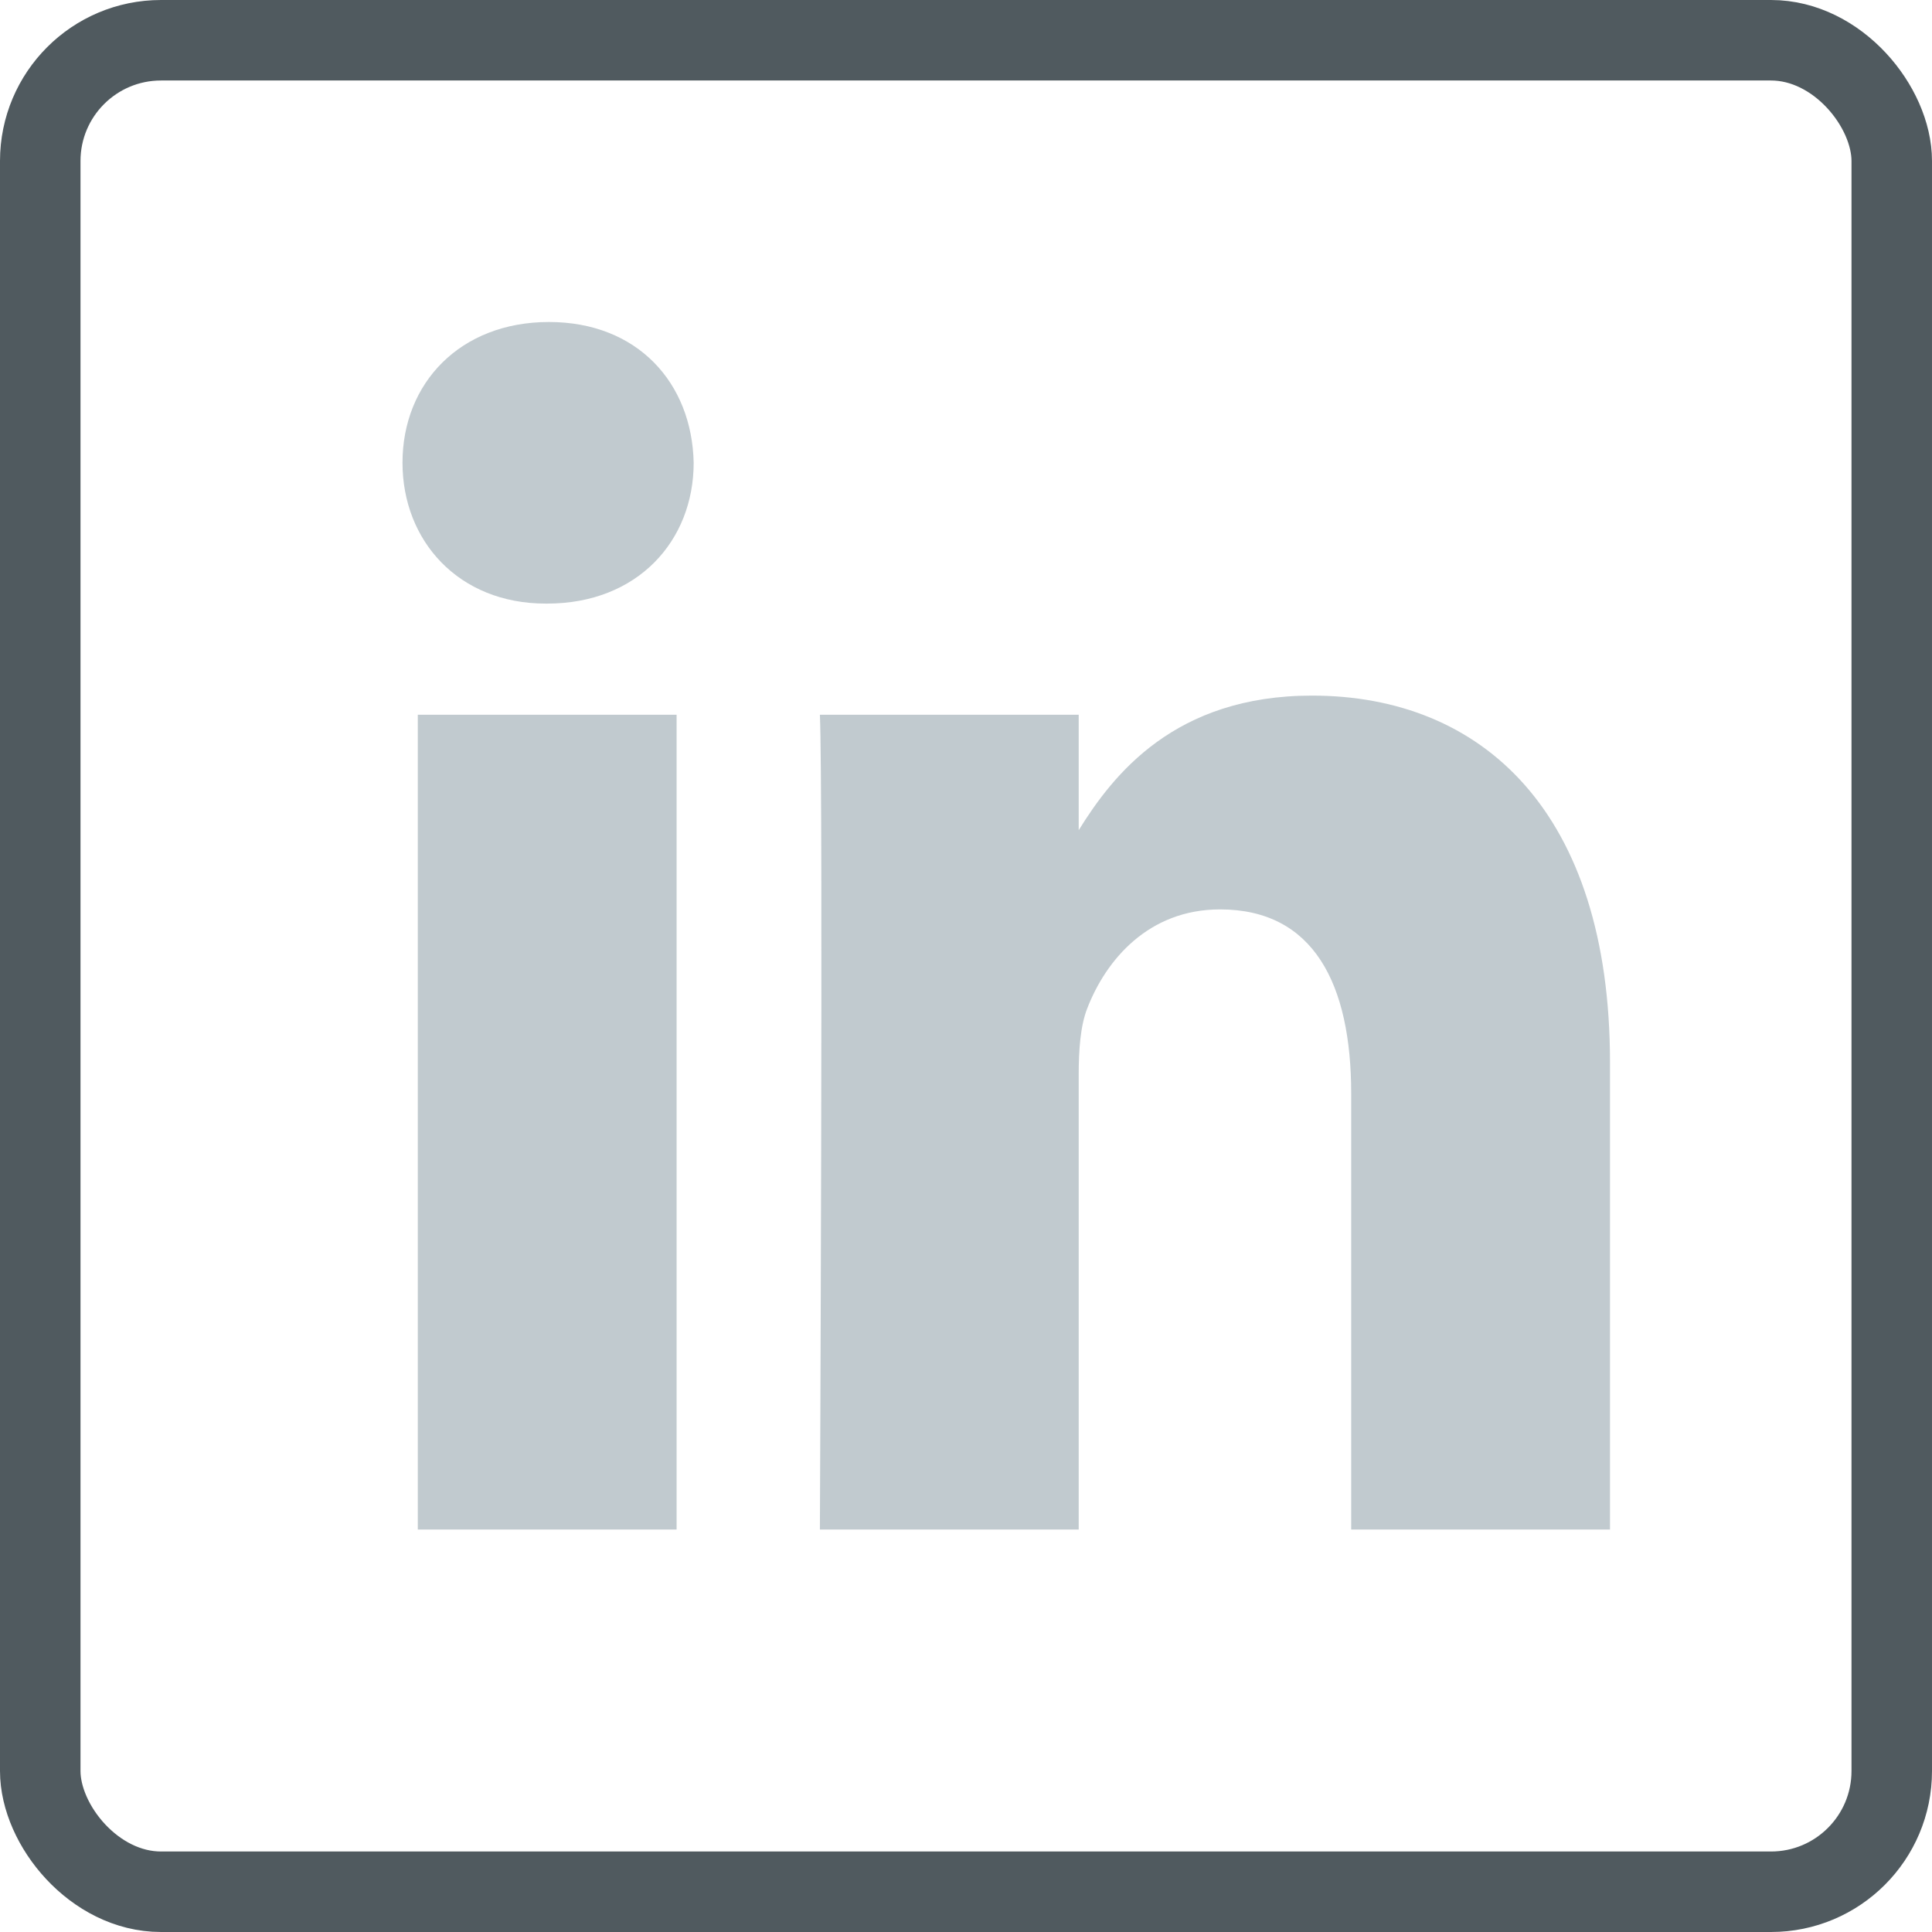 <?xml version="1.0" encoding="UTF-8"?> <svg xmlns="http://www.w3.org/2000/svg" width="24" height="24" viewBox="0 0 24 24" fill="none"><rect x="0.5" y="0.5" width="23" height="23" rx="1.5" stroke="#505A5F"></rect><path fill-rule="evenodd" clip-rule="evenodd" d="M8.405 8.879V19H5.19V8.879H8.405ZM8.617 5.748C8.617 6.72 7.919 7.498 6.798 7.498H6.777C5.698 7.498 5 6.72 5 5.748C5 4.756 5.719 4 6.819 4C7.919 4 8.596 4.756 8.617 5.748ZM20 13.197L20 19H16.785V13.585C16.785 12.225 16.32 11.297 15.156 11.297C14.268 11.297 13.739 11.923 13.506 12.527C13.421 12.743 13.4 13.045 13.4 13.348V19H10.185C10.185 19 10.227 9.829 10.185 8.879H13.4V10.313C13.827 9.624 14.591 8.641 16.298 8.641C18.414 8.641 20 10.088 20 13.197Z" fill="#C1CACF"></path></svg> 